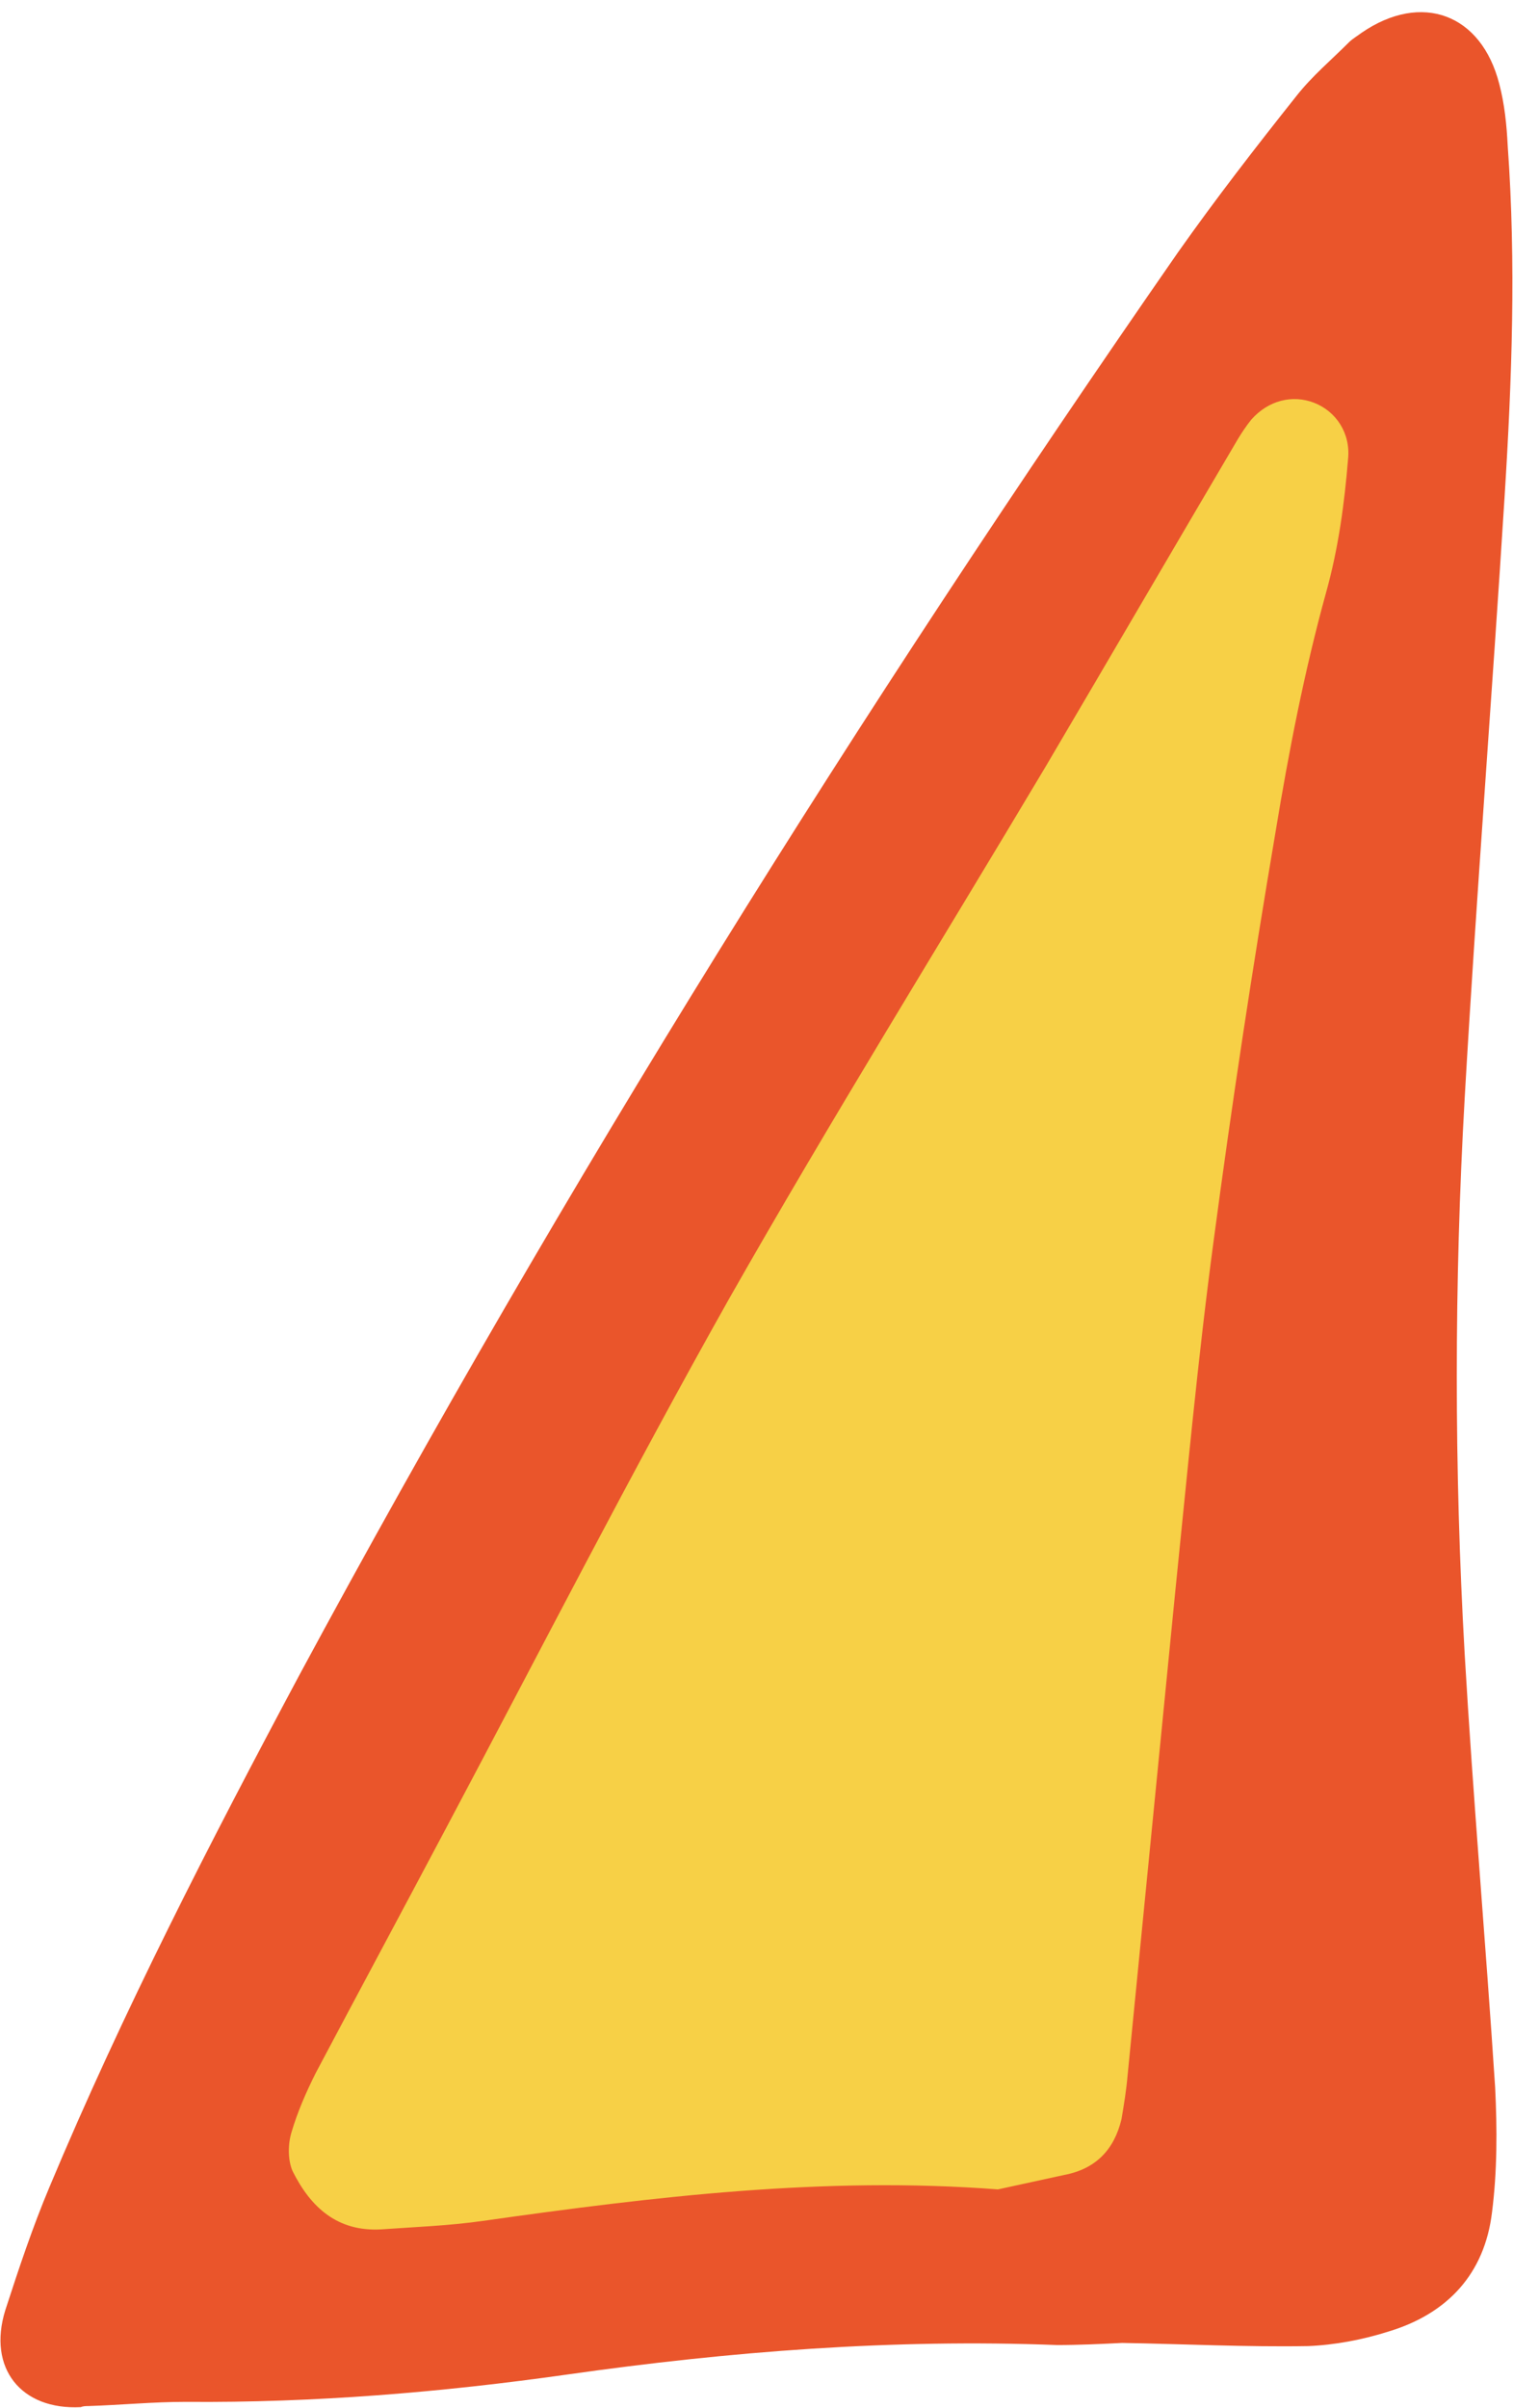 <svg width="110" height="175" viewBox="0 0 110 175" fill="none" xmlns="http://www.w3.org/2000/svg">
<path d="M76.847 170.413C64.93 169.954 53.09 170.872 41.25 172.554C32.083 173.853 22.84 174.618 13.521 174.541C11.153 174.541 8.785 174.771 6.417 174.847C6.264 174.847 6.035 174.847 5.882 174.924C1.528 175.153 -0.917 172.095 0.382 167.89C1.375 164.832 2.368 161.851 3.59 158.946C8.937 146.178 15.278 133.87 21.771 121.714C41.021 86.012 62.486 51.686 85.632 18.354C88.382 14.455 91.285 10.709 94.264 6.963C95.41 5.511 96.785 4.364 98.083 3.064C98.312 2.835 98.694 2.605 99 2.376C103.354 -0.605 107.708 1 109.007 6.122C109.389 7.575 109.542 9.104 109.618 10.633C110.229 19.119 109.923 27.605 109.389 36.09C108.472 50.693 107.326 65.218 106.486 79.82C105.722 93.275 105.722 106.73 106.486 120.185C107.097 130.659 108.014 141.133 108.701 151.683C108.854 154.741 108.854 157.799 108.472 160.78C107.937 165.214 105.264 168.12 100.986 169.419C99.076 170.031 97.014 170.413 95.104 170.489C90.597 170.566 86.09 170.337 81.583 170.26C80.055 170.337 78.451 170.413 76.847 170.413Z" fill="#EA552B"/>
<path d="M72.551 159.103C59.953 158.135 47.531 159.631 35.108 161.392C32.642 161.744 30.175 161.832 27.708 162.008C24.536 162.184 22.598 160.423 21.276 157.783C20.924 156.991 20.924 155.846 21.188 154.966C21.629 153.47 22.246 152.061 22.95 150.653C26.122 144.668 29.294 138.77 32.465 132.785C39.249 120.022 45.857 107.083 52.993 94.407C60.393 81.38 68.322 68.617 75.987 55.766C80.656 47.844 85.326 39.834 89.995 31.912C90.259 31.472 90.612 30.944 90.964 30.504C92.198 29.096 93.96 28.656 95.545 29.272C97.131 29.888 98.188 31.472 98.012 33.321C97.748 36.578 97.307 39.834 96.426 43.003C94.841 48.724 93.695 54.622 92.726 60.519C91.052 70.378 89.555 80.236 88.233 90.182C87.088 98.721 86.295 107.347 85.414 115.973C84.269 127.591 83.123 139.21 81.978 150.829C81.89 151.885 81.714 152.942 81.537 153.998C81.009 156.198 79.687 157.607 77.397 158.047C75.811 158.399 74.137 158.751 72.551 159.103Z" fill="#F7D046"/>
</svg>

